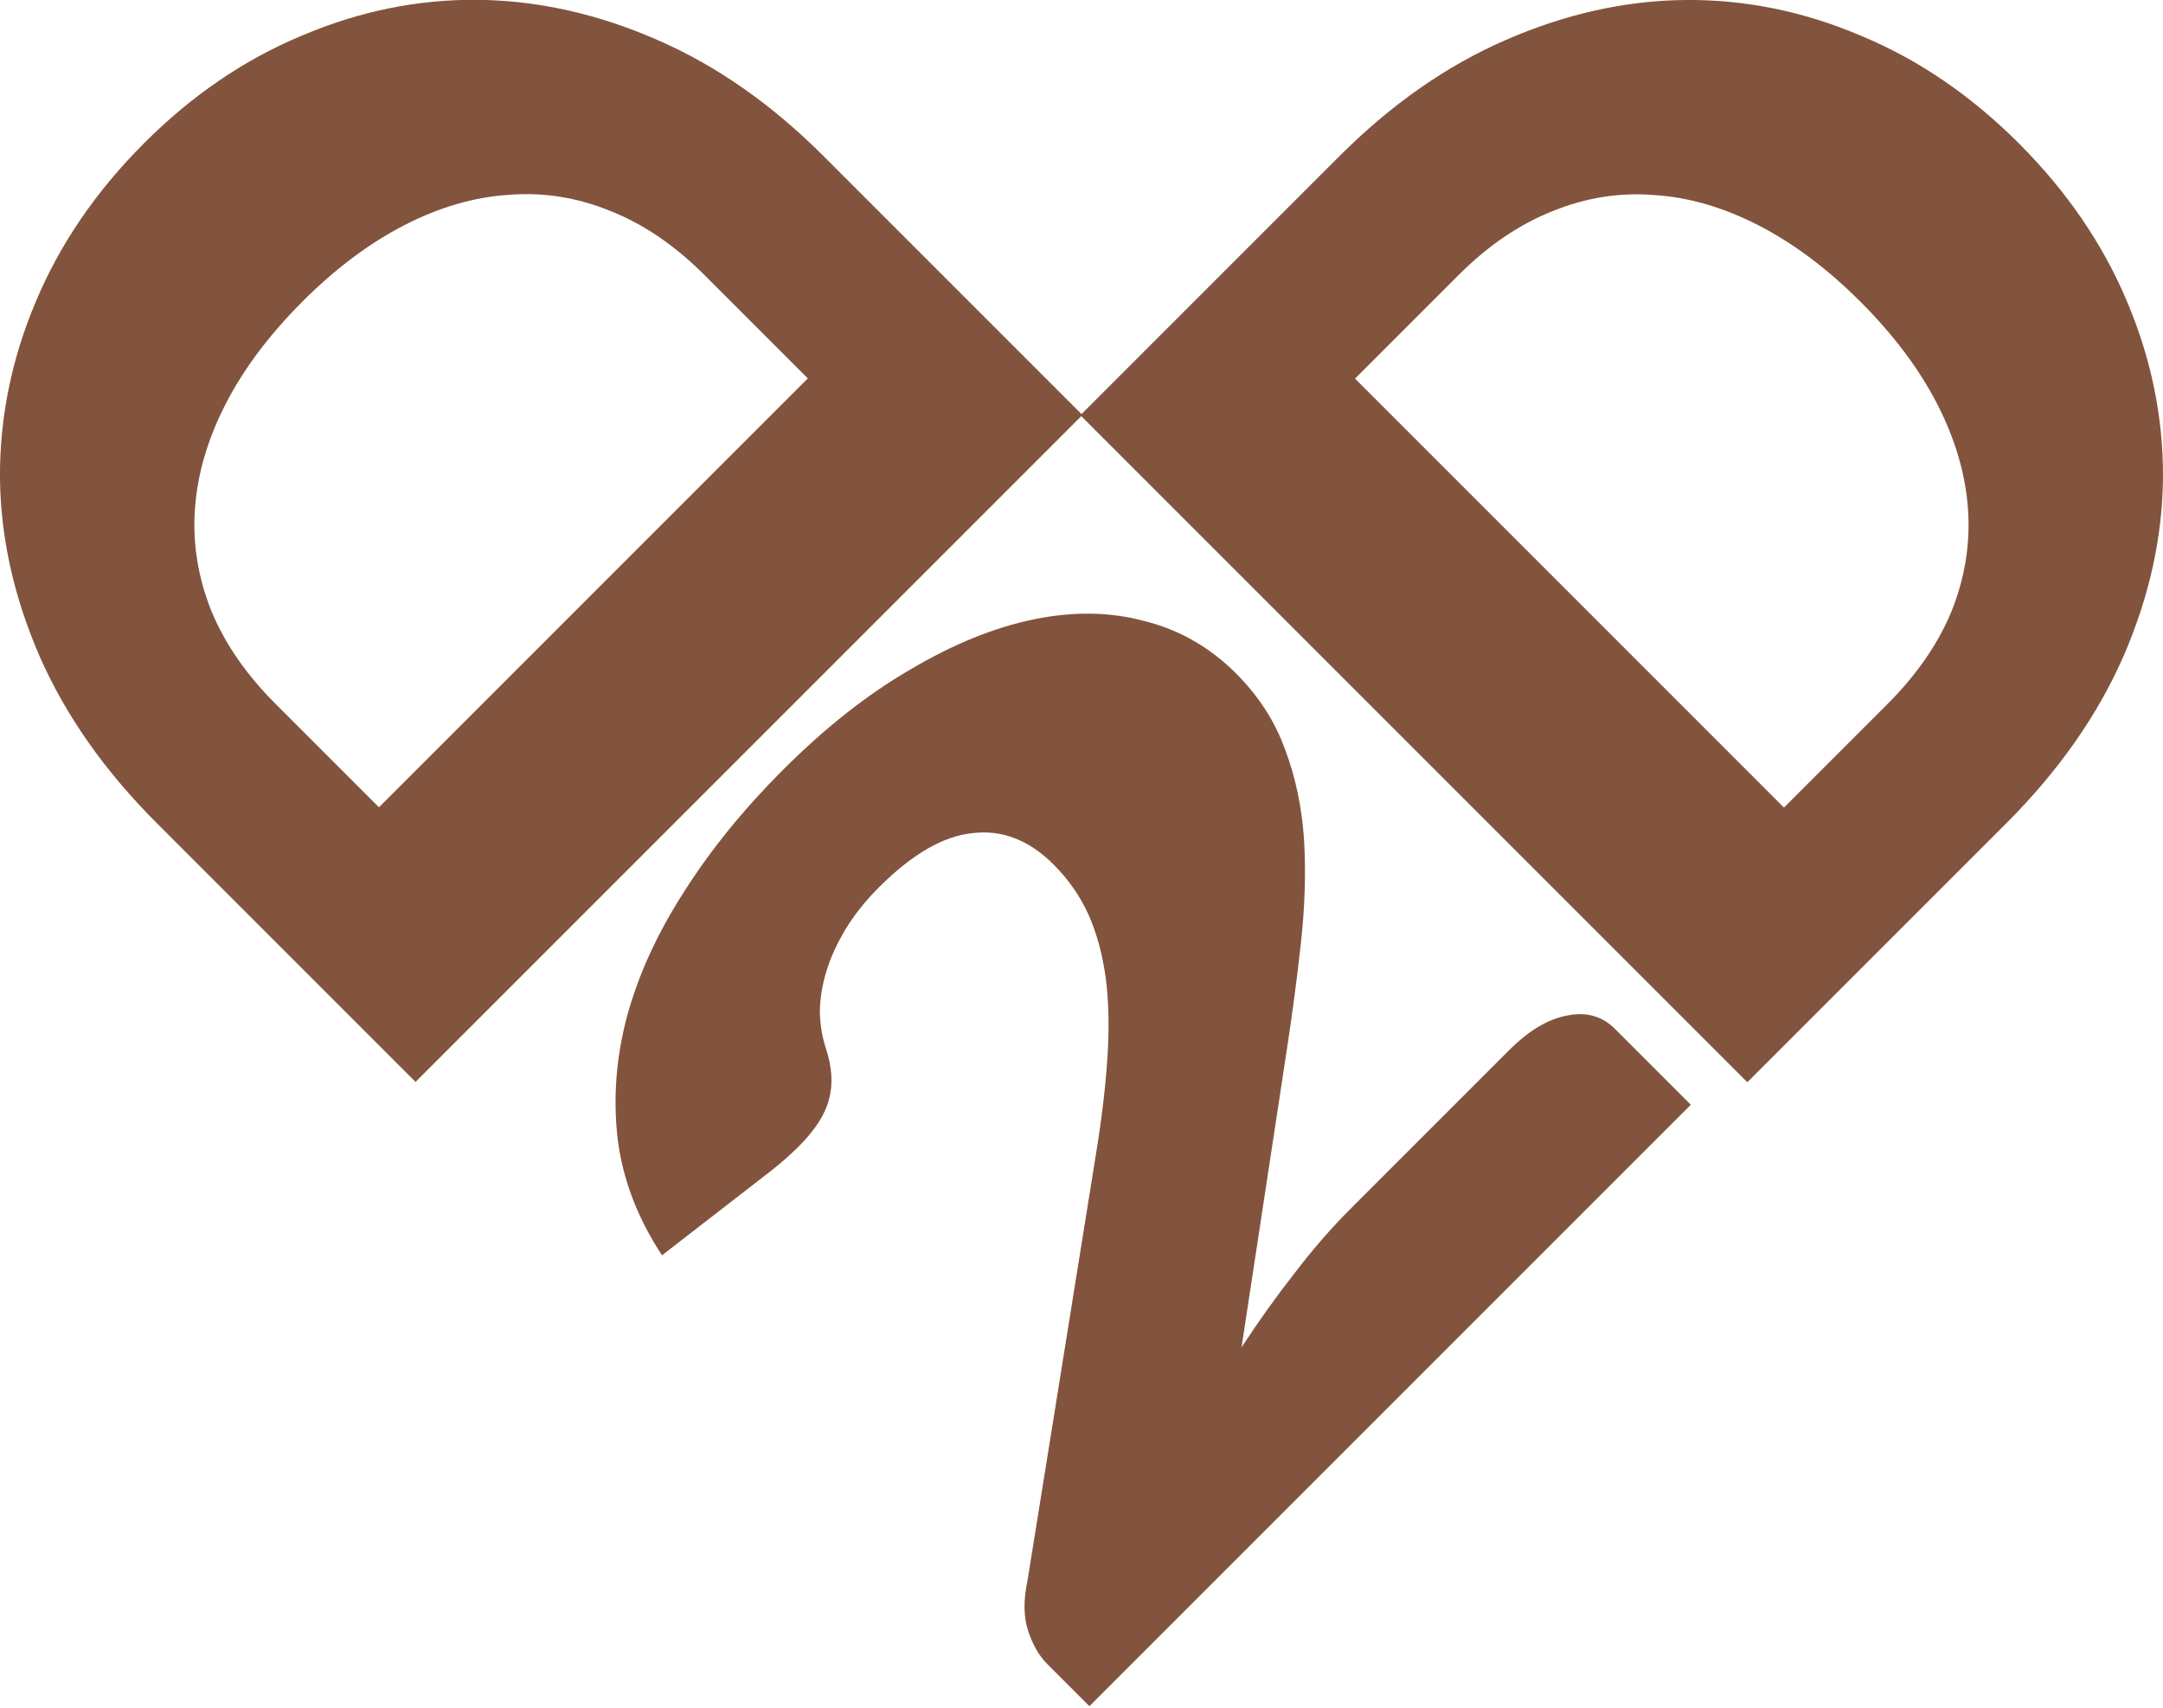 <?xml version="1.0" encoding="UTF-8" standalone="no"?>
<!-- Created with Inkscape (http://www.inkscape.org/) -->

<svg
   width="170.777mm"
   height="134.83mm"
   viewBox="0 0 170.777 134.83"
   version="1.1"
   id="svg1"
   inkscape:version="1.4 (86a8ad7, 2024-10-11)"
   sodipodi:docname="d2d_icon.svg"
   xmlns:inkscape="http://www.inkscape.org/namespaces/inkscape"
   xmlns:sodipodi="http://sodipodi.sourceforge.net/DTD/sodipodi-0.dtd"
   xmlns="http://www.w3.org/2000/svg"
   xmlns:svg="http://www.w3.org/2000/svg">
  <sodipodi:namedview
     id="namedview1"
     pagecolor="#505050"
     bordercolor="#ffffff"
     borderopacity="1"
     inkscape:showpageshadow="0"
     inkscape:pageopacity="0"
     inkscape:pagecheckerboard="1"
     inkscape:deskcolor="#505050"
     inkscape:document-units="mm"
     inkscape:zoom="0.74564394"
     inkscape:cx="139.47676"
     inkscape:cy="91.866904"
     inkscape:window-width="1920"
     inkscape:window-height="1017"
     inkscape:window-x="-8"
     inkscape:window-y="-8"
     inkscape:window-maximized="1"
     inkscape:current-layer="layer1" />
  <defs
     id="defs1" />
  <g
     inkscape:label="Layer 1"
     inkscape:groupmode="layer"
     id="layer1"
     transform="translate(-19.611,-88.584)">
    <path
       d="m 55.936,197.213 q 0,8.076 -2.811,14.925 -2.76,6.798 -7.82,11.807 -5.06,4.958 -12.216,7.769 -7.105,2.76 -15.794,2.76 h -28.93 v -74.472 h 28.93 q 8.689,0 15.794,2.811 7.156,2.811 12.216,7.769 5.06,4.958 7.82,11.807 2.811,6.798 2.811,14.823 z m -17.685,0 q 0,-5.52 -1.431,-9.967 -1.431,-4.447 -4.14,-7.514 -2.658,-3.118 -6.543,-4.754 -3.885,-1.687 -8.843,-1.687 H 5.742 v 47.893 H 17.294 q 4.958,0 8.843,-1.636 3.885,-1.687 6.543,-4.754 2.709,-3.118 4.14,-7.565 1.431,-4.447 1.431,-10.018 z"
       id="text1"
       style="font-weight:900;font-size:102.227px;line-height:0;font-family:Lato;-inkscape-font-specification:'Lato Heavy';letter-spacing:10.201px;fill:#82543d;stroke-width:2.13;stroke-linecap:round;stroke-linejoin:round;fill-opacity:1"
       transform="rotate(-45)"
       aria-label="D" />
    <path
       d="m -92.557,48.721 q 0,8.076 -2.811,14.925 -2.76,6.798 -7.82,11.807 -5.06,4.958 -12.216,7.769 -7.105,2.76 -15.794,2.76 h -28.93 V 11.51 h 28.93 q 8.689,0 15.794,2.811 7.156,2.811 12.216,7.769 5.06,4.958 7.82,11.807 2.811,6.798 2.811,14.823 z m -17.685,0 q 0,-5.52 -1.431,-9.967 -1.431,-4.447 -4.14,-7.514 -2.658,-3.118 -6.543,-4.754 -3.885,-1.687 -8.843,-1.687 h -11.552 V 72.693 h 11.552 q 4.958,0 8.843,-1.636 3.885,-1.687 6.543,-4.754 2.709,-3.118 4.14,-7.565 1.431,-4.447 1.431,-10.018 z"
       id="text2"
       style="font-weight:900;font-size:102.227px;line-height:0;font-family:Lato;-inkscape-font-specification:'Lato Heavy';letter-spacing:10.201px;fill:#82543d;stroke-width:2.13;stroke-linecap:round;stroke-linejoin:round;fill-opacity:1"
       transform="matrix(-0.707,-0.707,-0.707,0.707,0,0)"
       aria-label="D" />
    <path
       d="m -40.739,192.65 q 6.005,0 10.786,1.779 4.837,1.724 8.229,4.837 3.392,3.114 5.171,7.45 1.835,4.281 1.835,9.452 0,4.448 -1.279,8.229 -1.223,3.781 -3.392,7.228 -2.168,3.392 -5.06,6.616 -2.836,3.169 -6.06,6.45 l -15.846,16.235 q 3.058,-0.89 6.005,-1.39 3.002,-0.556 5.616,-0.556 h 15.123 q 2.78,0 4.392,1.557 1.612,1.501 1.612,4.003 v 10.008 h -56.934 v -5.56 q 0,-1.612 0.667,-3.447 0.667,-1.835 2.335,-3.336 l 23.352,-23.519 q 3.002,-3.002 5.226,-5.727 2.224,-2.724 3.67,-5.338 1.446,-2.669 2.168,-5.282 0.723,-2.669 0.723,-5.616 0,-4.837 -2.335,-7.395 -2.28,-2.613 -7.006,-2.613 -1.946,0 -3.558,0.556 -1.612,0.556 -2.891,1.501 -1.279,0.945 -2.224,2.224 -0.89,1.279 -1.446,2.78 -0.89,2.502 -2.28,3.614 -1.334,1.112 -3.67,1.112 -0.556,0 -1.223,-0.056 -0.612,-0.056 -1.279,-0.167 l -9.118,-1.612 q 0.89,-6.06 3.392,-10.564 2.558,-4.504 6.283,-7.506 3.781,-3.002 8.618,-4.448 4.837,-1.501 10.397,-1.501 z"
       id="text3"
       style="font-weight:900;font-size:111.199px;line-height:0;font-family:Lato;-inkscape-font-specification:'Lato Heavy';letter-spacing:11.097px;fill:#82543d;stroke-width:2.317;stroke-linecap:round;stroke-linejoin:round;fill-opacity:1"
       transform="matrix(0.834,-0.834,0.599,0.599,0,0)"
       aria-label="2" />
  </g>
</svg>
